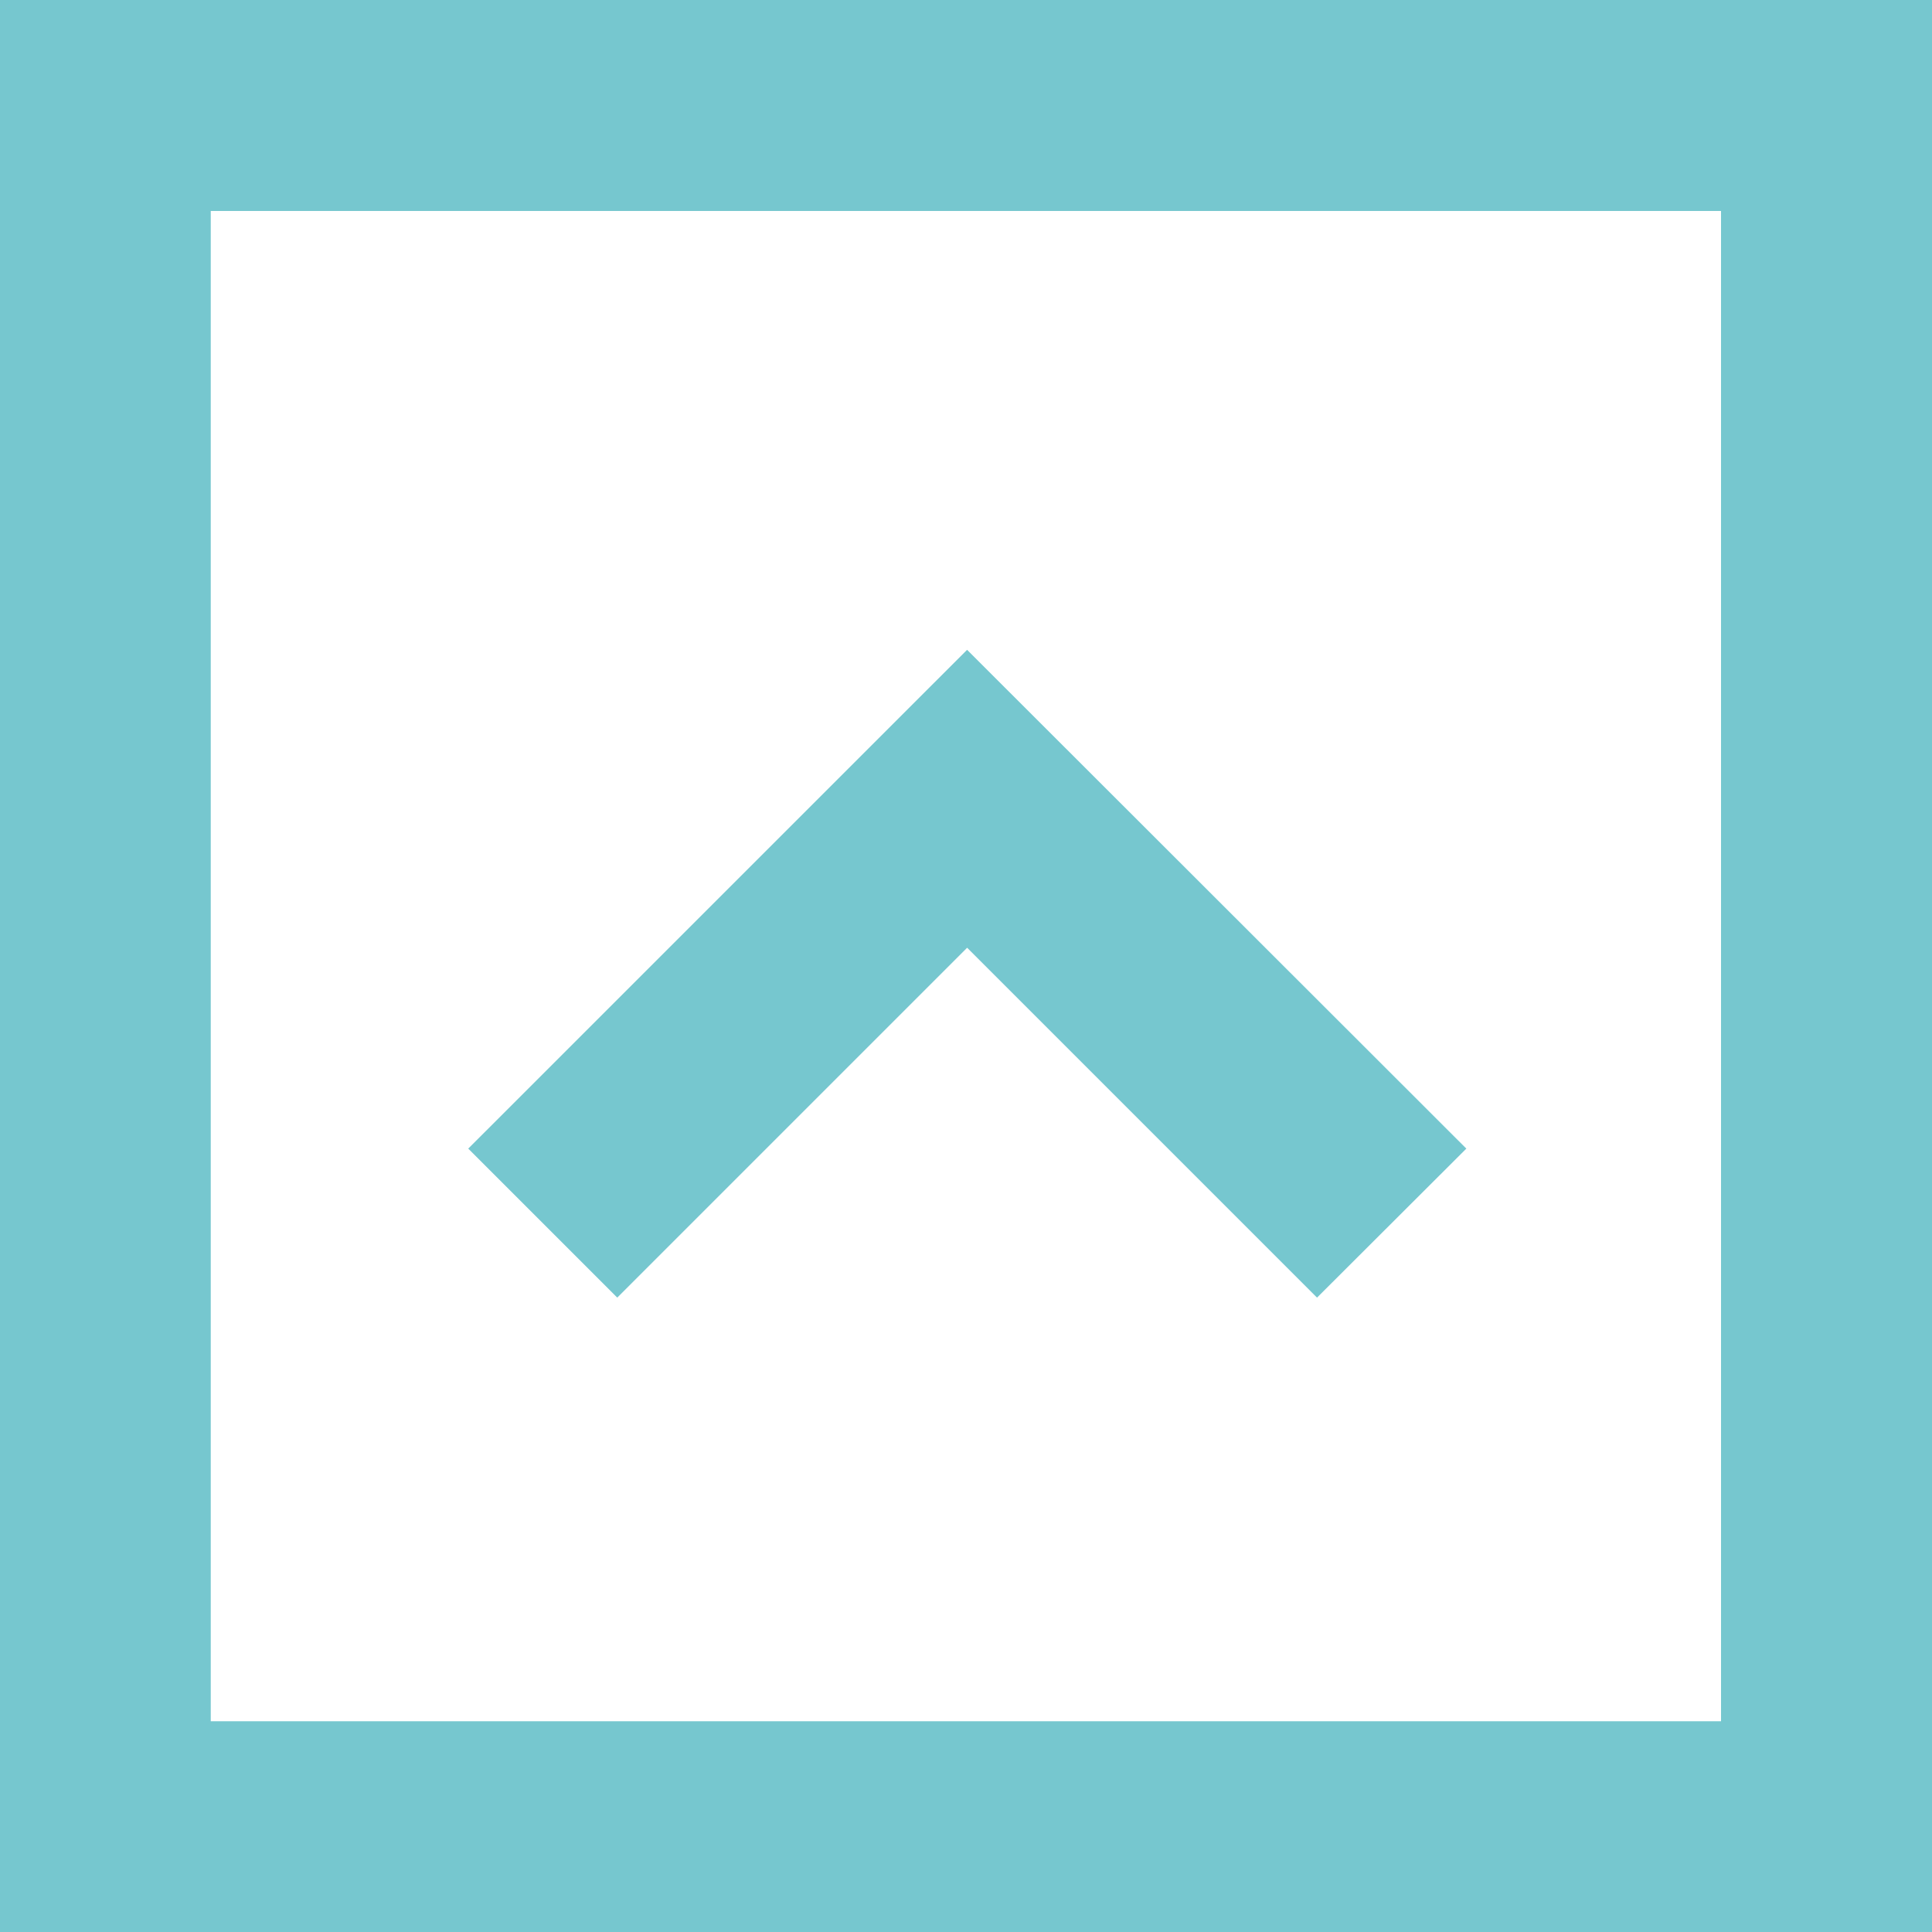 <svg id="Group_1" data-name="Group 1" xmlns="http://www.w3.org/2000/svg" width="33.644" height="33.644" viewBox="0 0 33.644 33.644">
  <style>
    .path {
      fill: #76C7CF;
    }
    @media (prefers-color-scheme: dark) {
      .path {
        fill: #fff;
      }
    }
  </style>
  <path id="Path_1" data-name="Path 1" d="M-645.079,311.906V345.55h33.644V311.906Zm3.67,29.974v-26.3h26.3v26.3Z" transform="translate(645.079 -311.906)" class="path" />
  <path id="Path_2" data-name="Path 2" d="M-577.987,413.686l2.595,2.595,6.093-6.093,6.093,6.093,2.6-2.595L-569.3,405Z" transform="translate(586.141 -393.684)" class="path" />
</svg>
